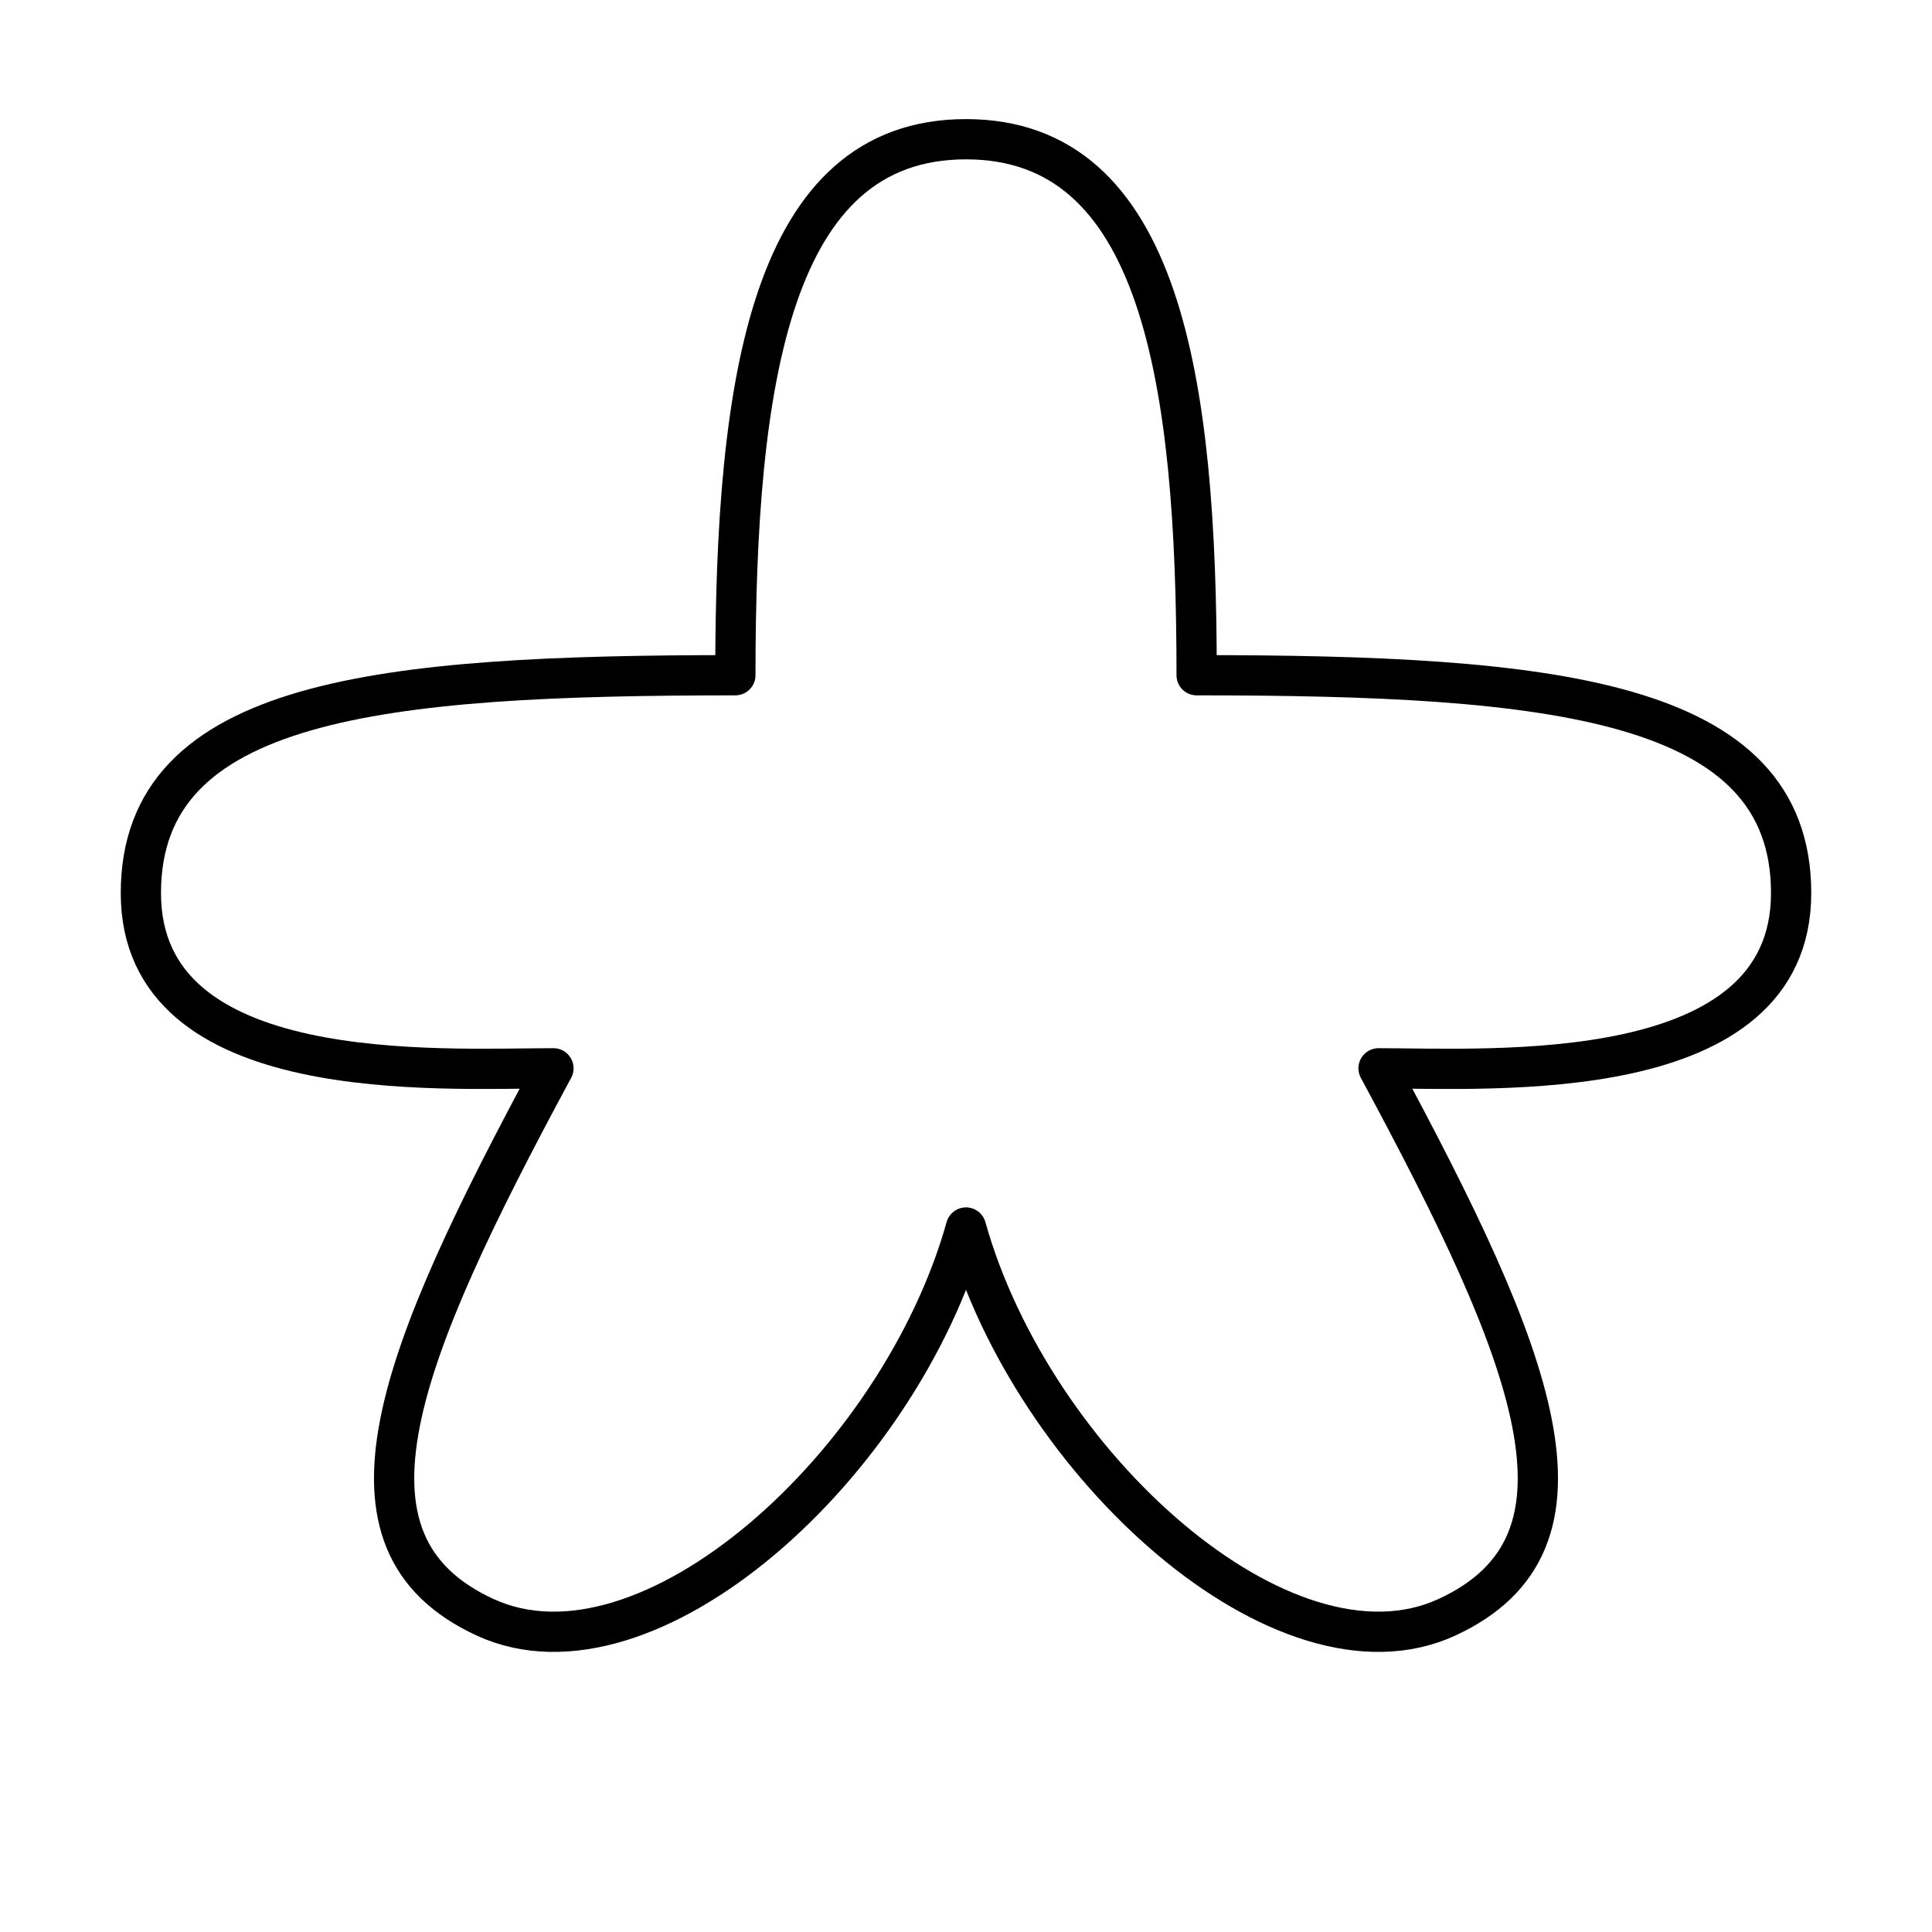 <?xml version="1.0" encoding="utf-8"?><!-- Скачано с сайта svg4.ru / Downloaded from svg4.ru -->
<svg width="800px" height="800px" viewBox="0 0 48 48" xmlns="http://www.w3.org/2000/svg"><defs><style>.a{fill:none;stroke:#000000;stroke-linecap:round;stroke-linejoin:round;}</style></defs><path class="a" d="M24,3.459c4.843,0,5.73,5.972,5.73,13.317,8.797,0,14.77.574,14.77,5.412s-7.425,4.354-10.25,4.354c3.874,7.183,5.73,11.784,1.695,13.64S25.65,36.388,24,30.497c-1.65,5.892-7.909,11.541-11.945,9.685S9.876,33.725,13.75,26.542c-2.825,0-10.25.484-10.25-4.354S9.472,16.776,18.27,16.776C18.27,9.431,19.157,3.459,24,3.459Z"/></svg>